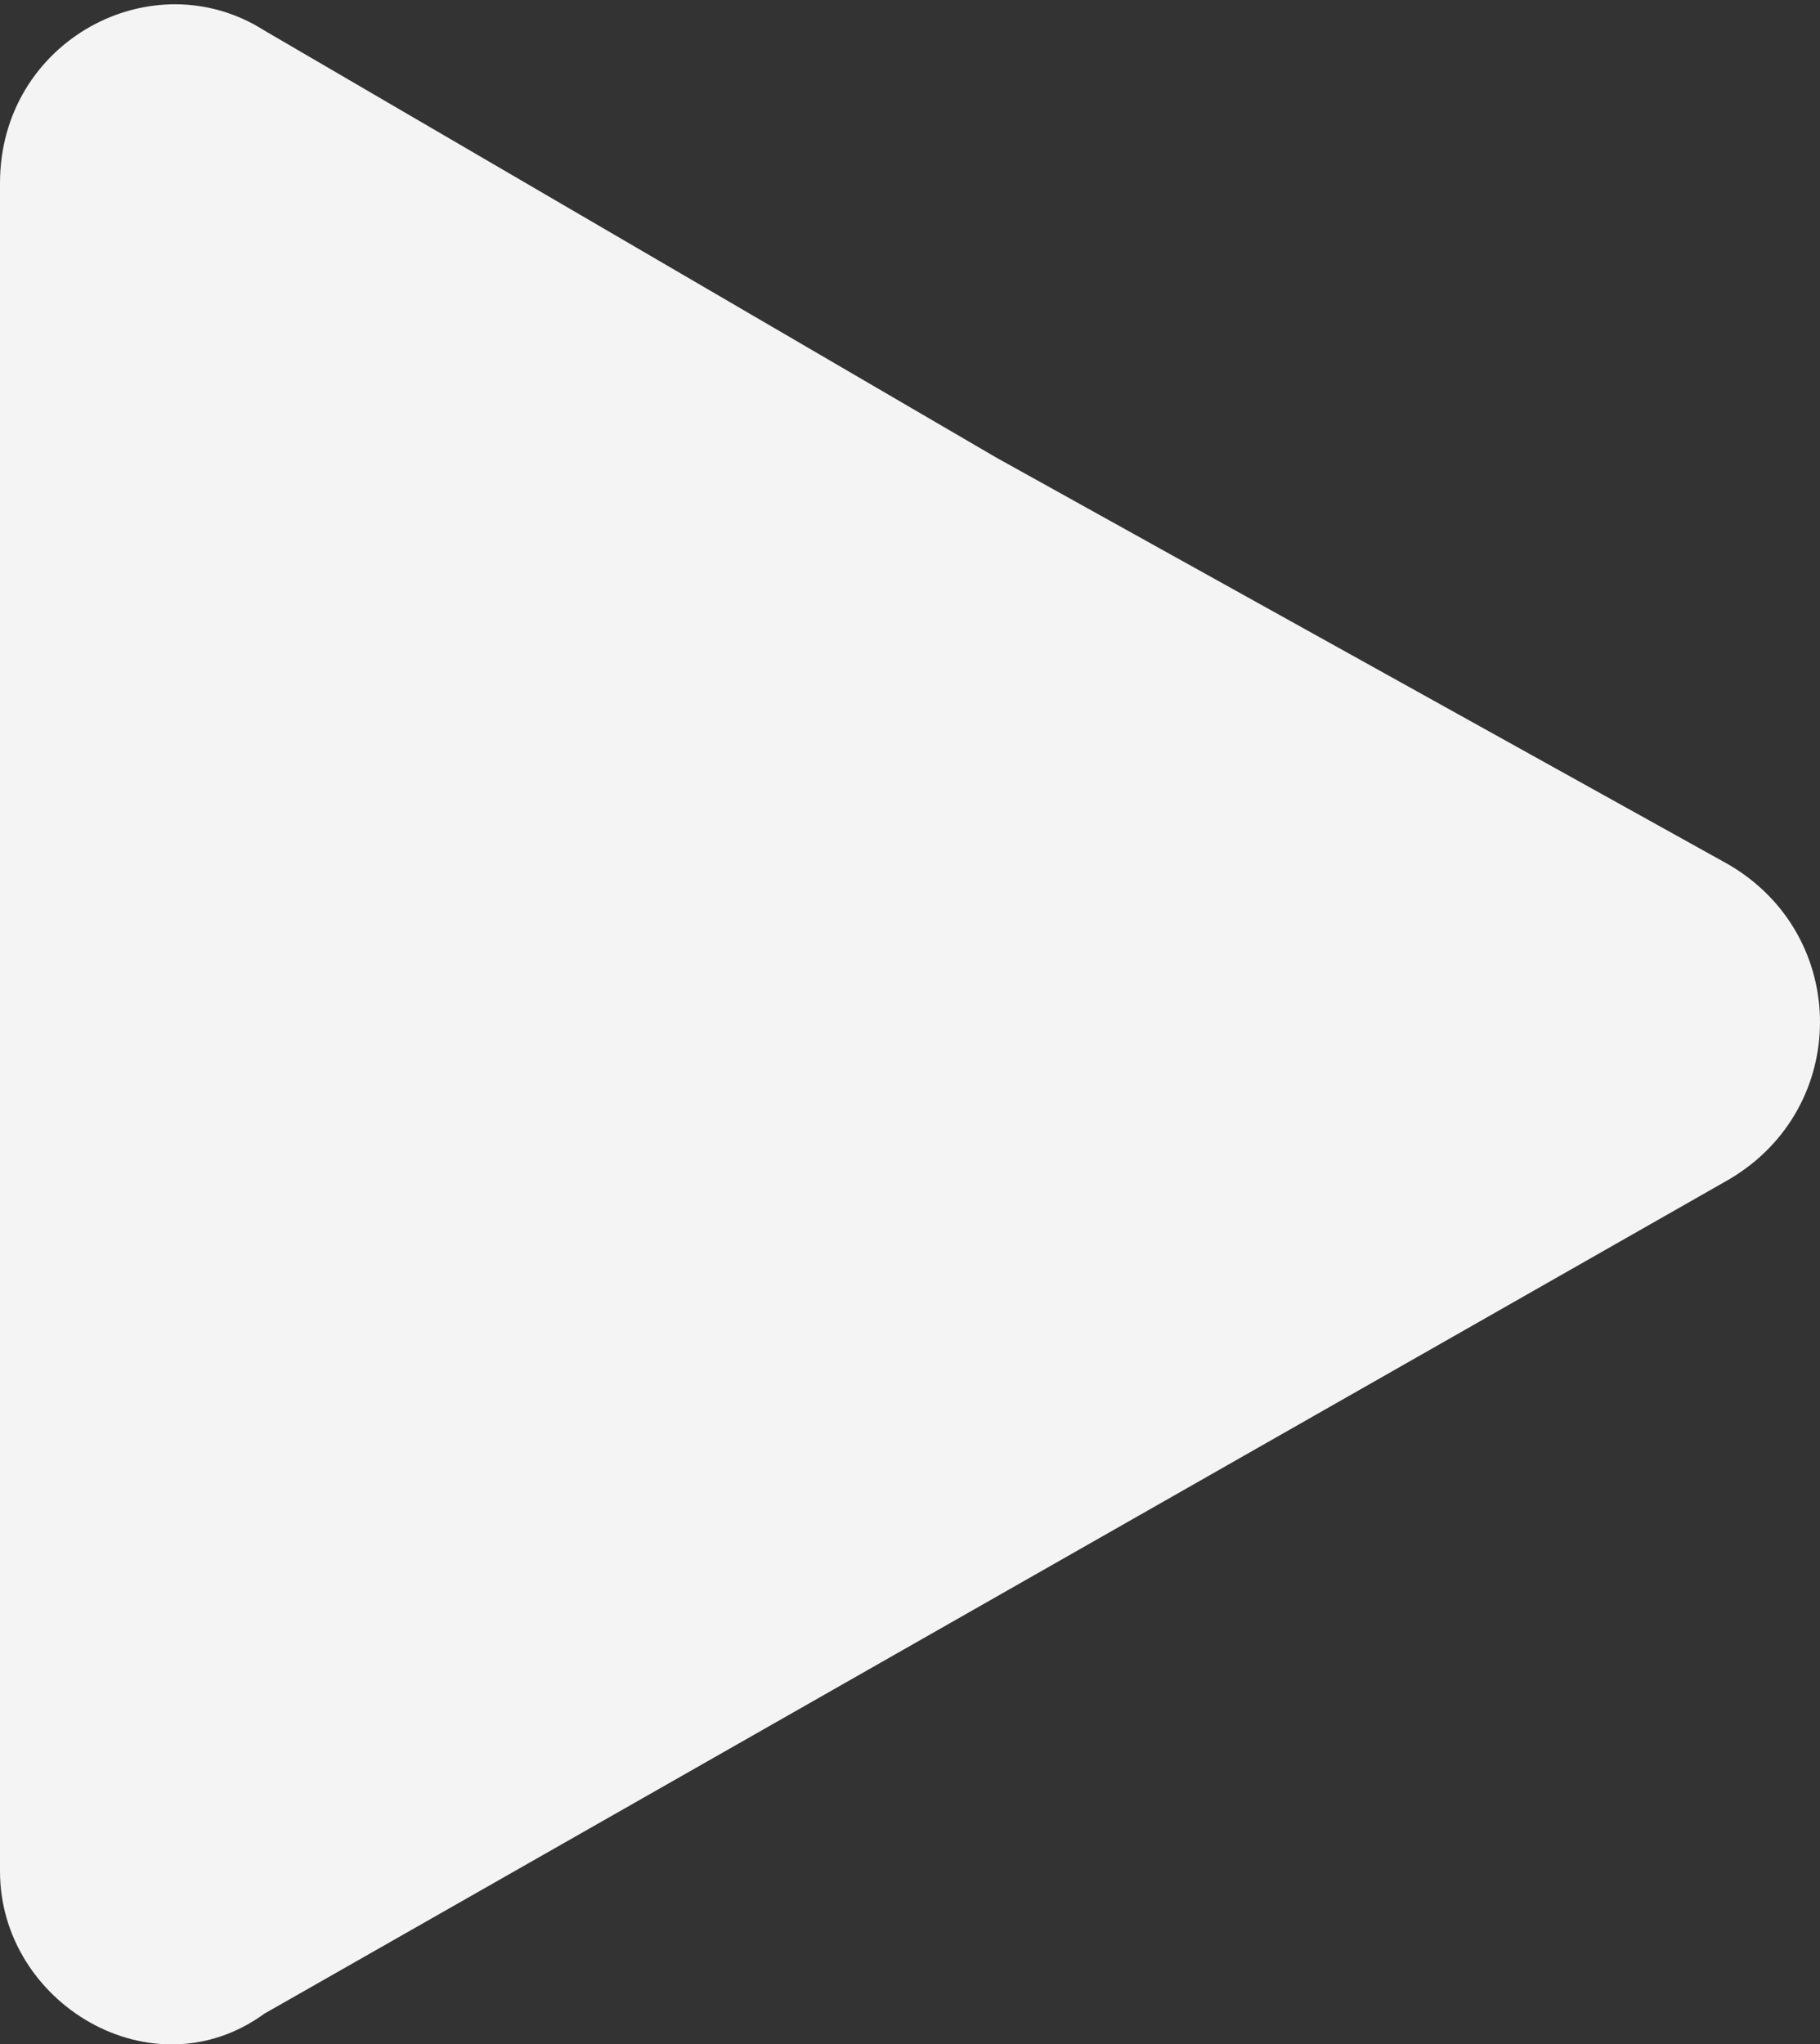 <?xml version="1.0" encoding="UTF-8"?>
<!-- Generator: Adobe Illustrator 27.3.1, SVG Export Plug-In . SVG Version: 6.00 Build 0)  -->
<svg xmlns="http://www.w3.org/2000/svg" xmlns:xlink="http://www.w3.org/1999/xlink" version="1.1" id="Calque_2_00000055687747200860386100000016004686913198361783_" x="0px" y="0px" viewBox="0 0 17.9 20.1" style="enable-background:new 0 0 17.9 20.1;" xml:space="preserve">
<rect x="0" y="0" width="17.9" height="20.1" fill="#333333" stroke="none"/>
<style type="text/css">
	.st0{fill:#F4F4F4;enable-background:new    ;}
</style>
<g id="Calque_1-2">
	<path class="st0" d="M17,8.5c1.2,0.7,1.2,2.4,0,3.1l-7.2,4.1l-7.2,4.1C1.5,20.6,0,19.7,0,18.4V1.8c0-1.4,1.5-2.2,2.6-1.5l7.2,4.2   L17,8.5z"></path>
</g>
</svg>
